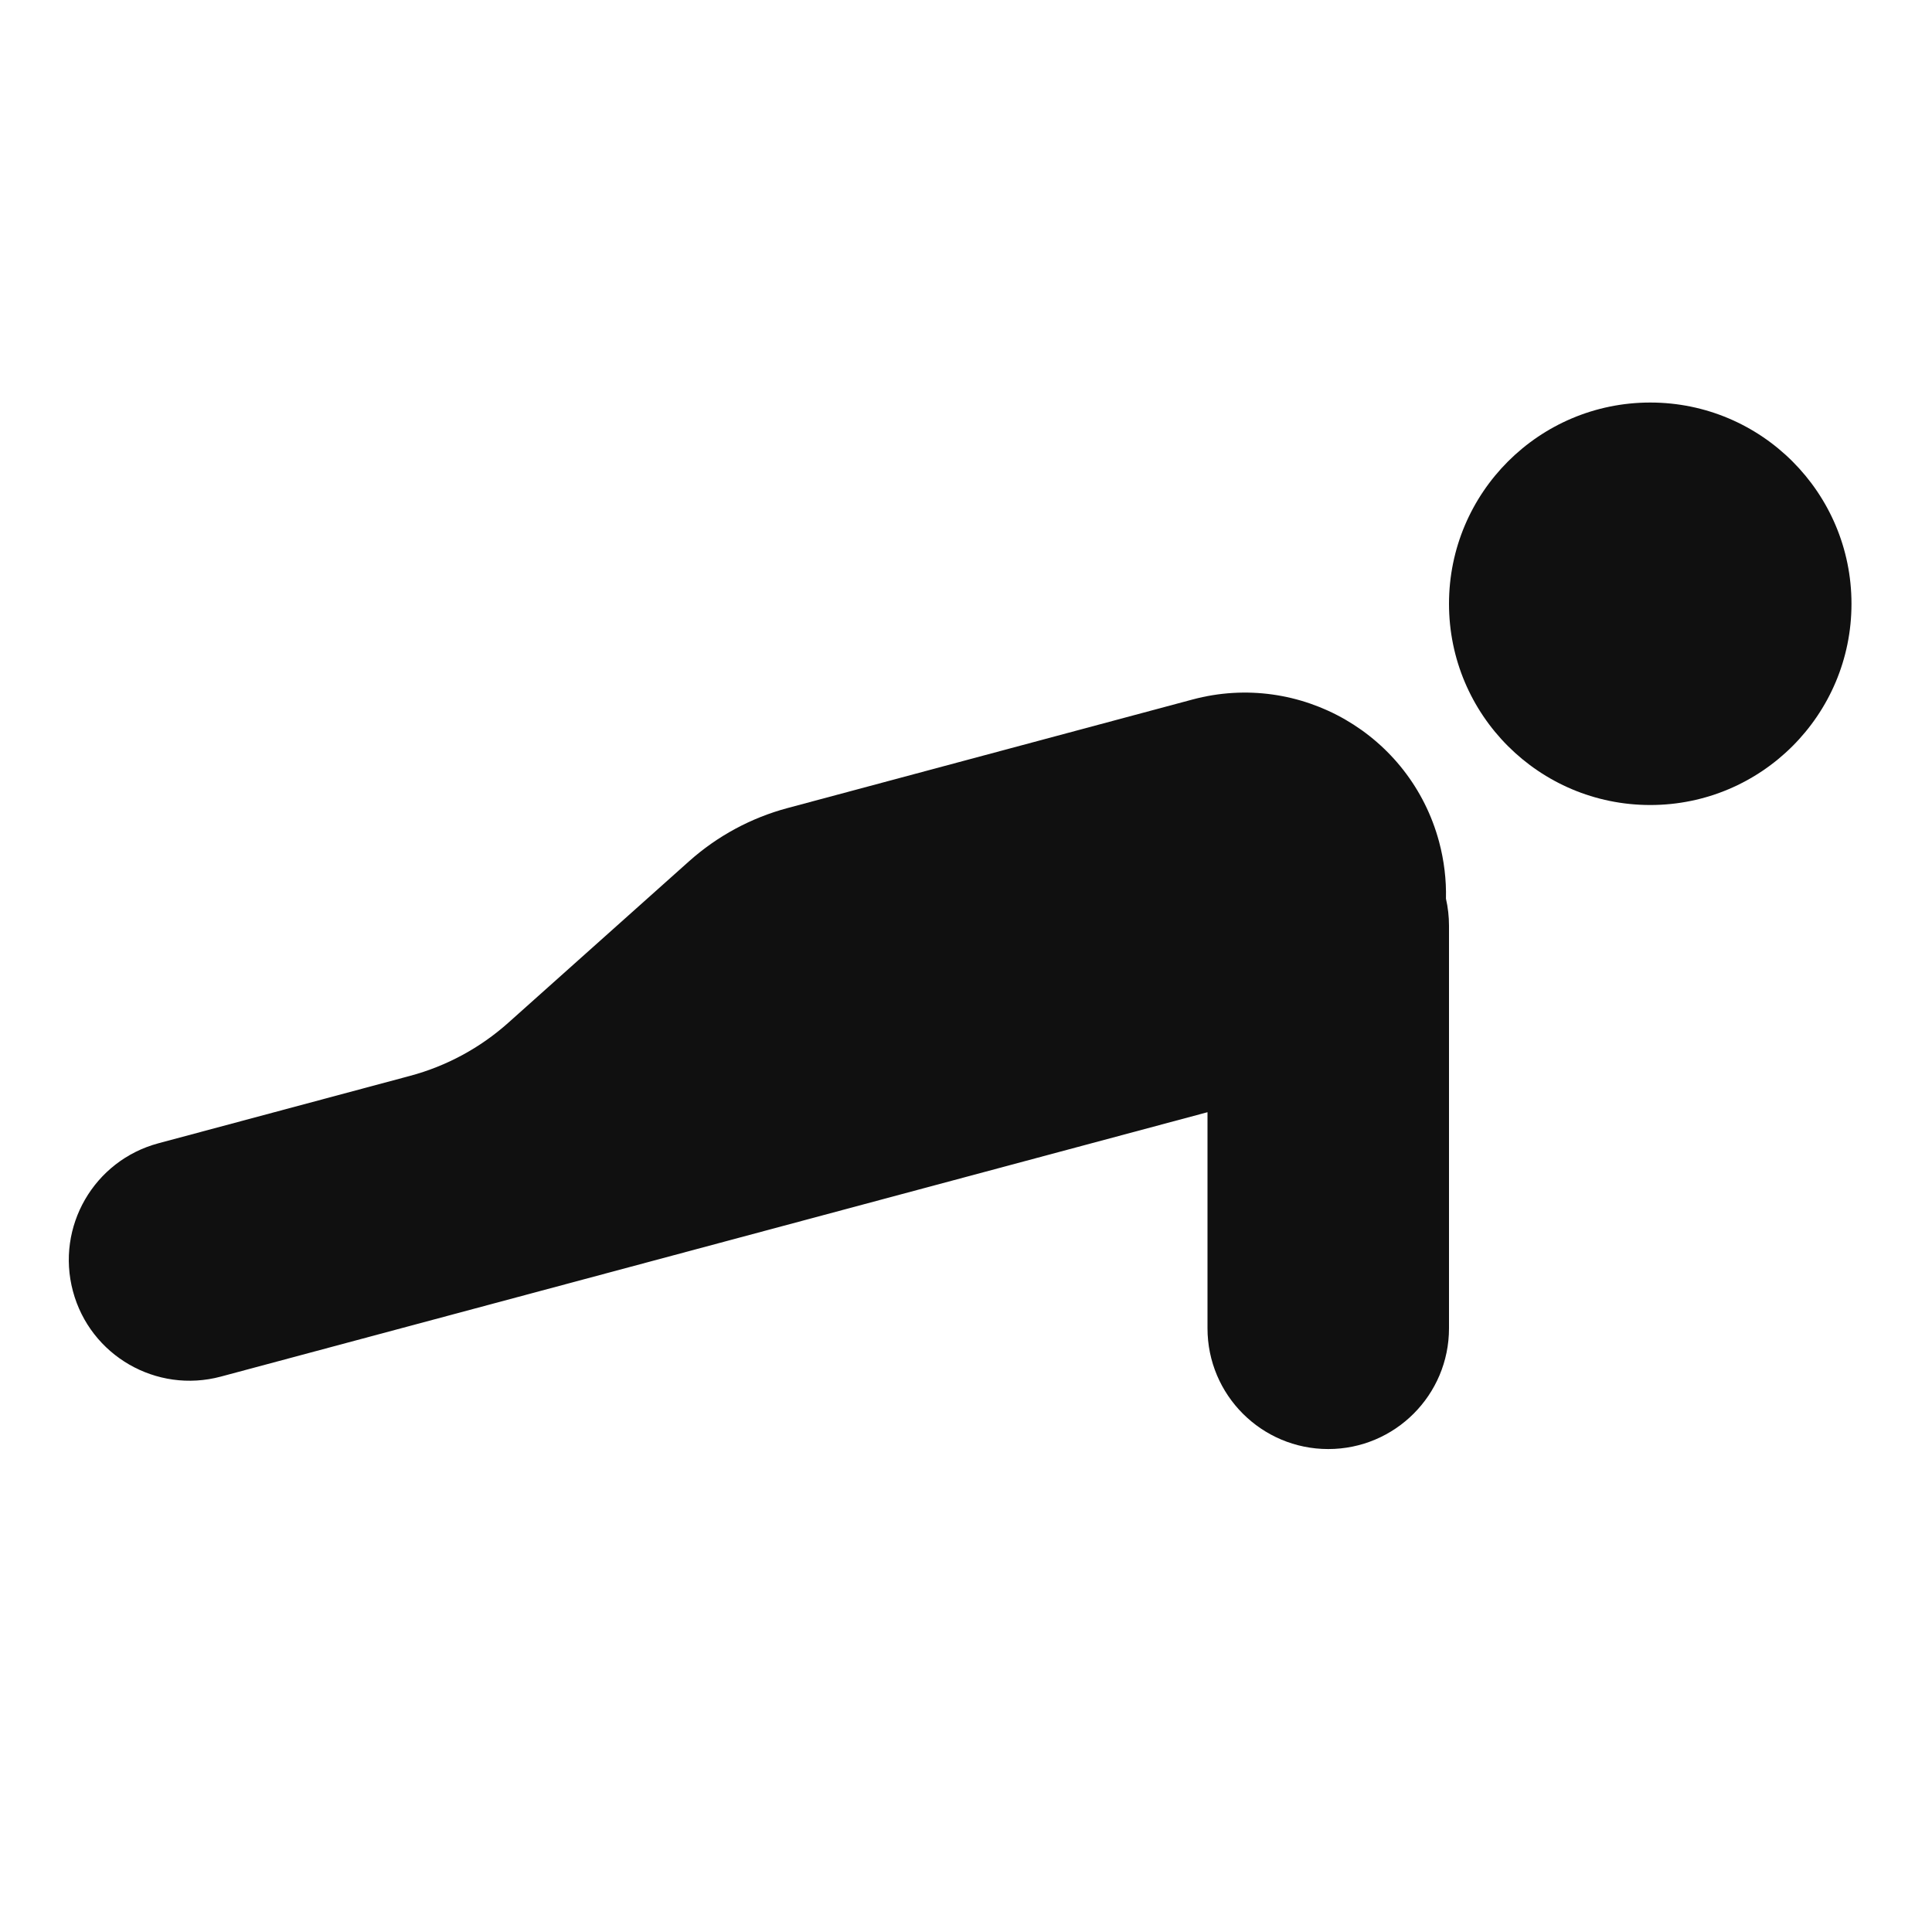 <svg width="40" height="40" viewBox="0 0 40 40" fill="none" xmlns="http://www.w3.org/2000/svg">
<g id="icNoEquipment">
<g id="vector">
<path d="M38.333 12.501C38.333 14.802 36.468 16.667 34.167 16.667C31.866 16.667 30 14.802 30 12.501C30 10.2 31.866 8.334 34.167 8.334C36.468 8.334 38.333 10.2 38.333 12.501Z" fill="#101010"/>
<path d="M24.692 14.482C26.915 13.887 29.199 15.206 29.795 17.429C29.9 17.822 29.946 18.218 29.937 18.606C29.978 18.786 30 18.974 30 19.167V27.501C30 28.881 28.881 30.001 27.5 30.001C26.119 30.001 25 28.881 25 27.501V23.027L4.572 28.501C3.238 28.858 1.867 28.067 1.51 26.733C1.153 25.399 1.944 24.029 3.278 23.671L8.488 22.275C9.244 22.073 9.941 21.696 10.525 21.174L14.268 17.83C14.852 17.309 15.55 16.932 16.305 16.73L24.692 14.482Z" fill="#101010"/>
</g>
</g>
</svg>
